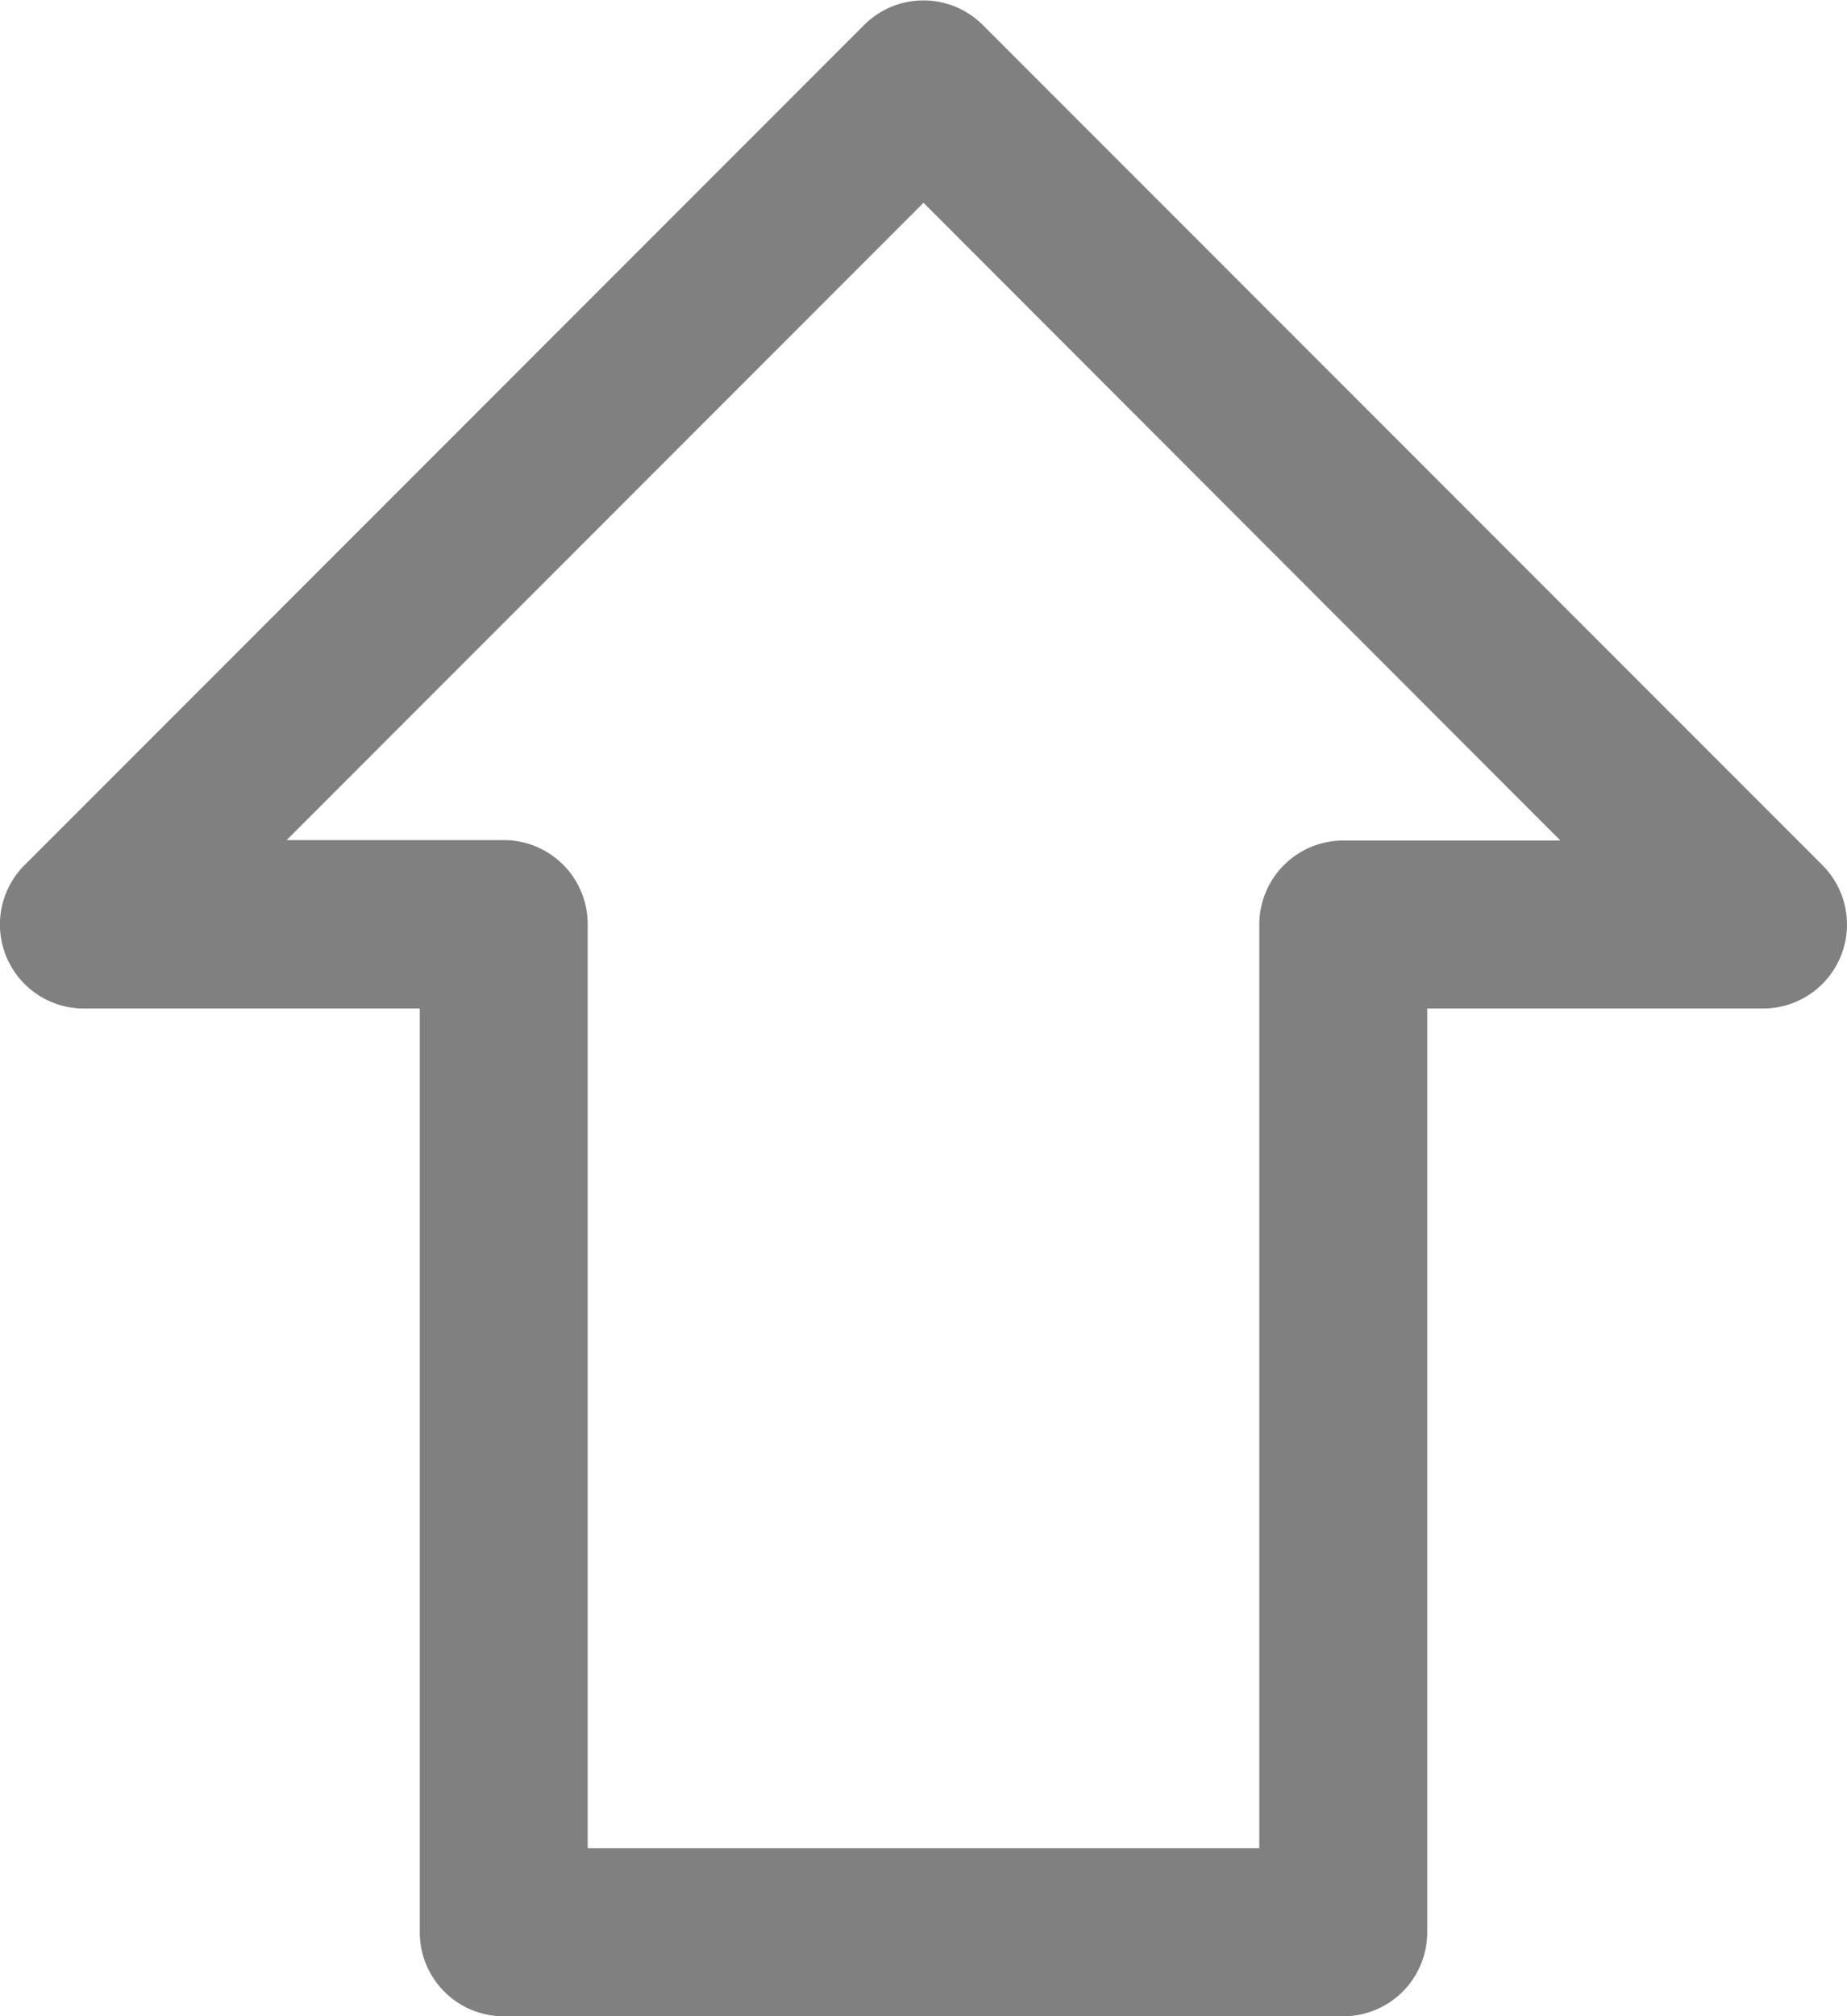 <svg xmlns="http://www.w3.org/2000/svg" width="21.208" height="23.136" viewBox="0 0 21.208 23.136">
  <path id="Icon_metro-shift" data-name="Icon metro-shift" d="M22.815,28.921h-9.64a.964.964,0,0,1-.964-.964v-10.6H8.355a.964.964,0,0,1-.682-1.646l9.64-9.64a.964.964,0,0,1,1.363,0l9.64,9.64a.964.964,0,0,1-.682,1.646H23.779v10.6A.964.964,0,0,1,22.815,28.921Zm-8.676-1.928h7.712v-10.6a.964.964,0,0,1,.964-.964h2.493L17.995,8.111l-7.313,7.313h2.493a.964.964,0,0,1,.964.964v10.6Z" transform="translate(-7.391 -5.784)" fill="gray"/>
</svg>
